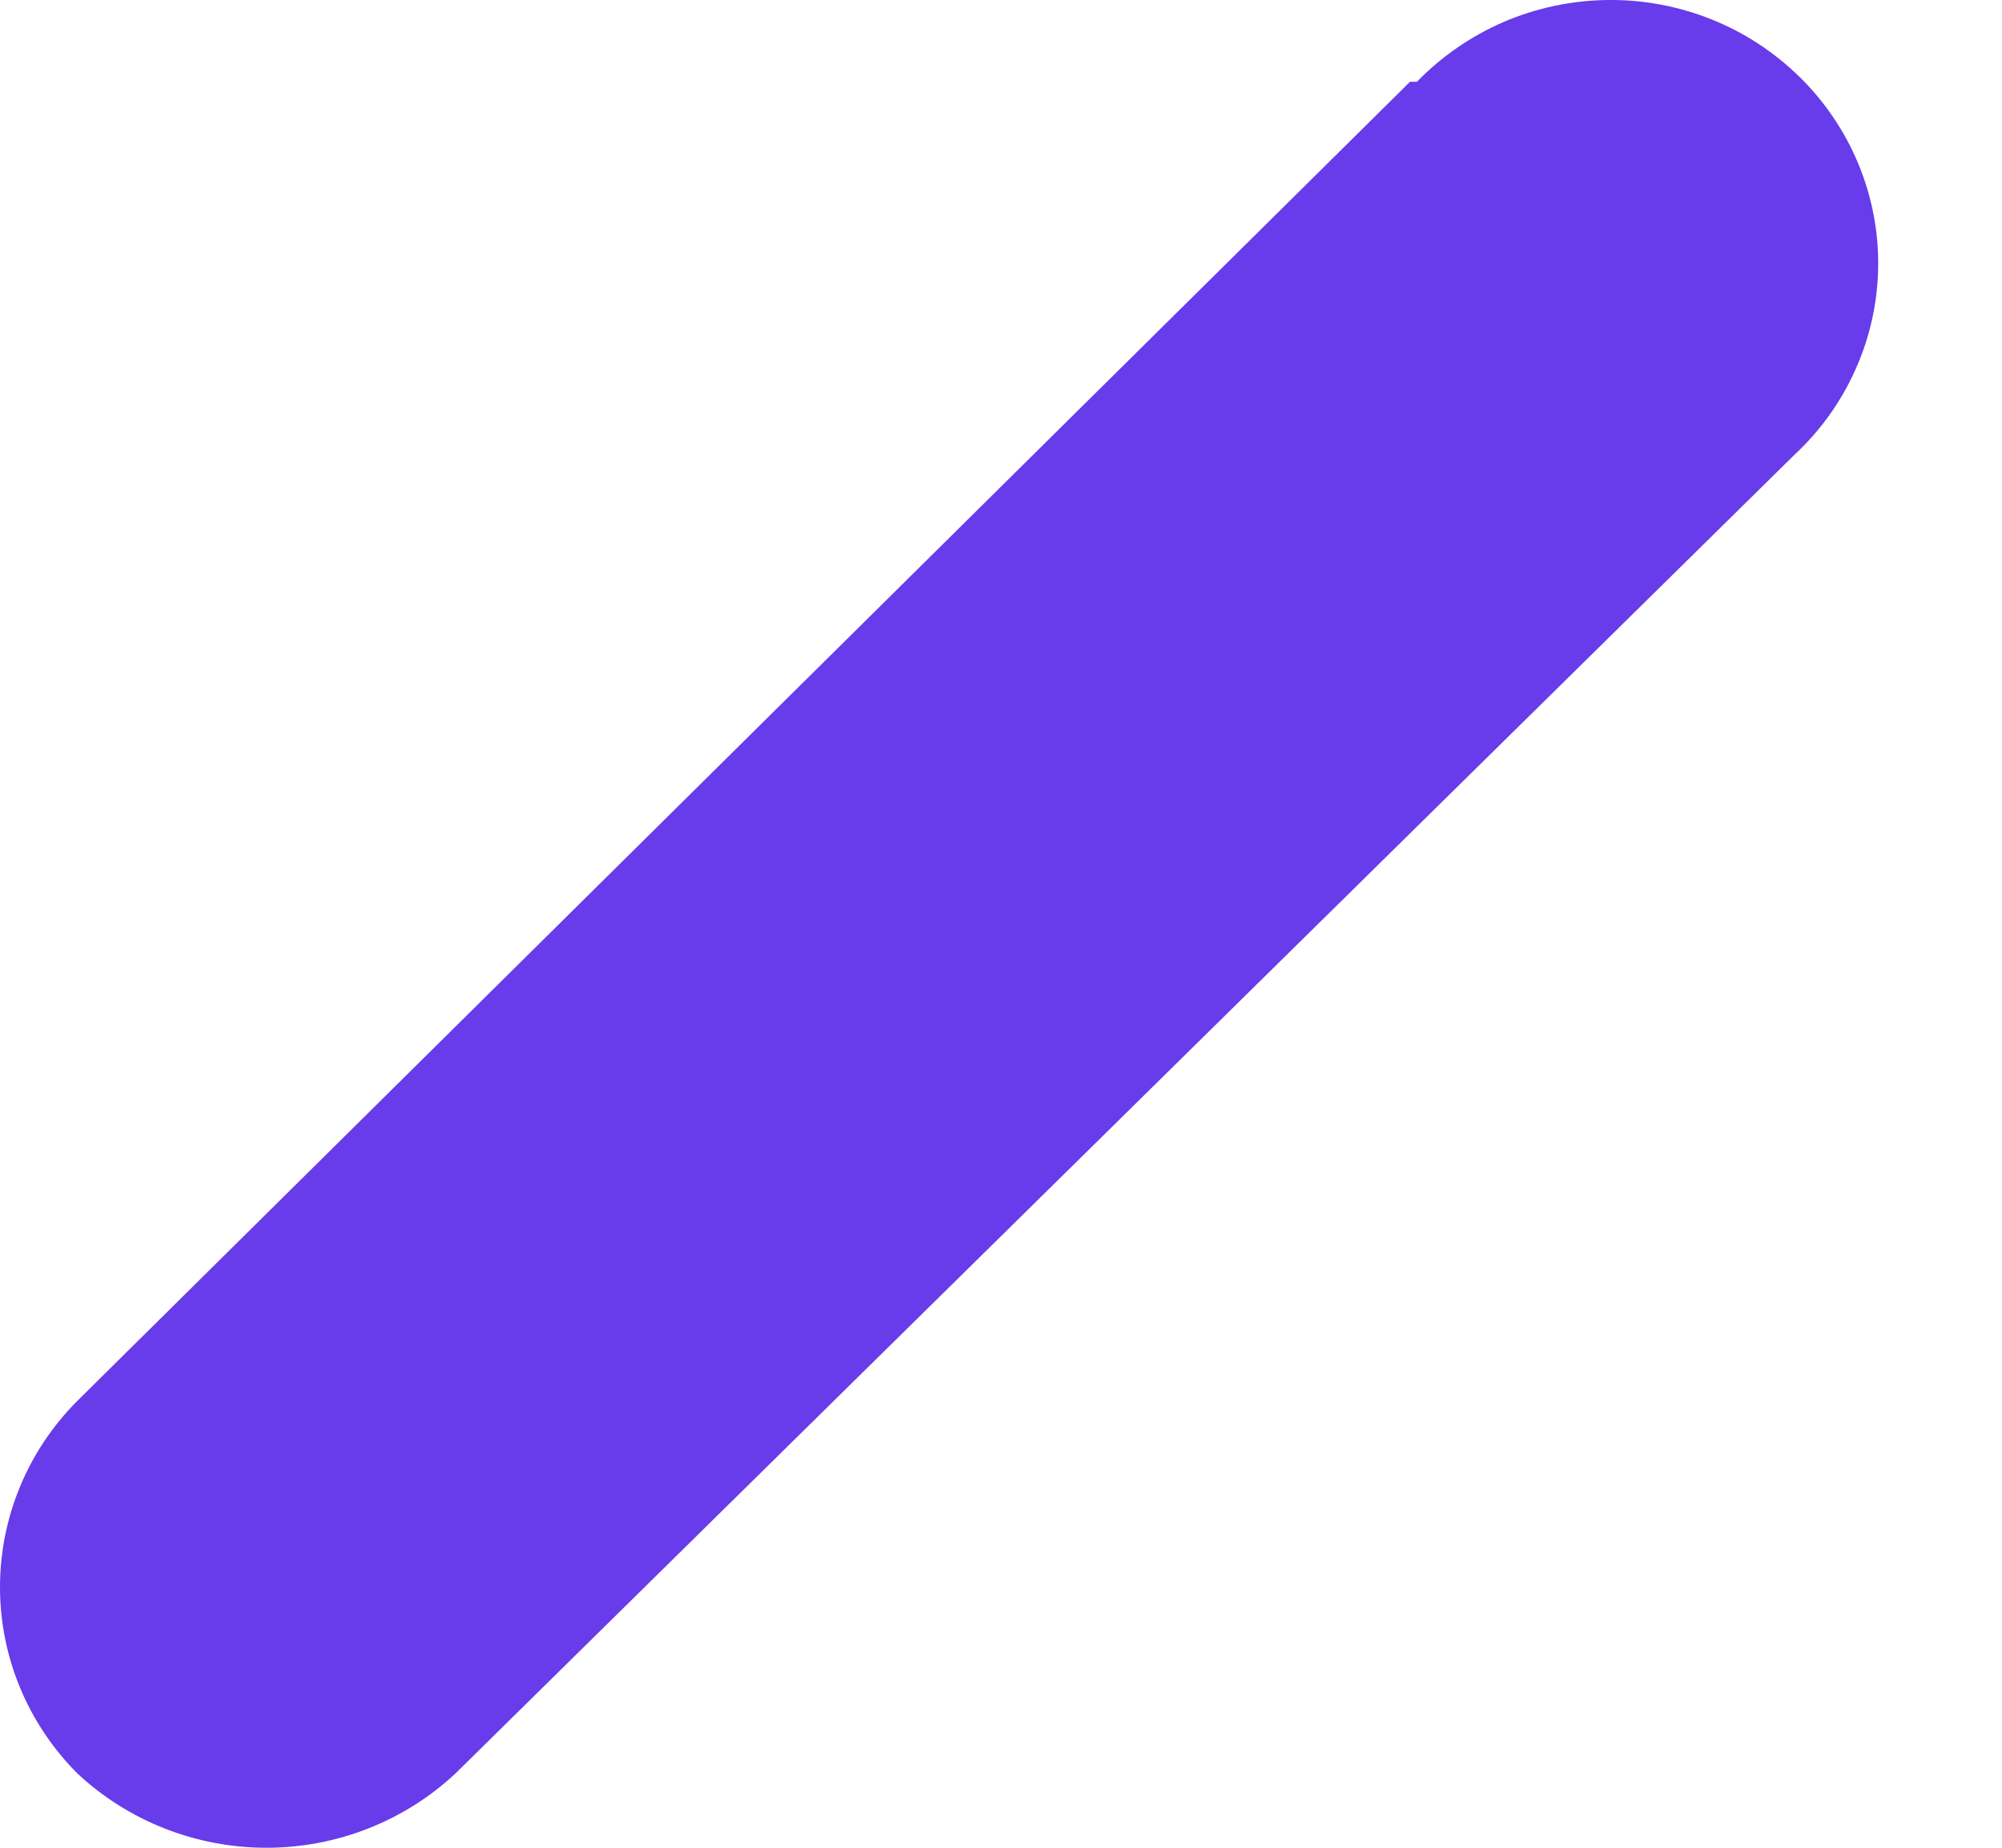 <?xml version="1.0" encoding="UTF-8"?> <svg xmlns="http://www.w3.org/2000/svg" width="13" height="12" viewBox="0 0 13 12" fill="none"> <path d="M9.156 0.531L0.502 9.098C0.18 9.421 0 9.855 0 10.308C0 10.76 0.18 11.194 0.502 11.517C0.833 11.827 1.273 12 1.73 12C2.187 12 2.627 11.827 2.958 11.517L11.657 2.949C11.825 2.792 11.959 2.603 12.051 2.394C12.144 2.185 12.193 1.96 12.196 1.731C12.199 1.503 12.155 1.277 12.068 1.066C11.98 0.854 11.851 0.662 11.687 0.501C11.523 0.34 11.329 0.212 11.114 0.126C10.899 0.04 10.67 -0.003 10.438 0C10.206 0.003 9.978 0.051 9.765 0.142C9.553 0.234 9.361 0.366 9.201 0.531H9.156Z" fill="#683BEB"></path> </svg> 